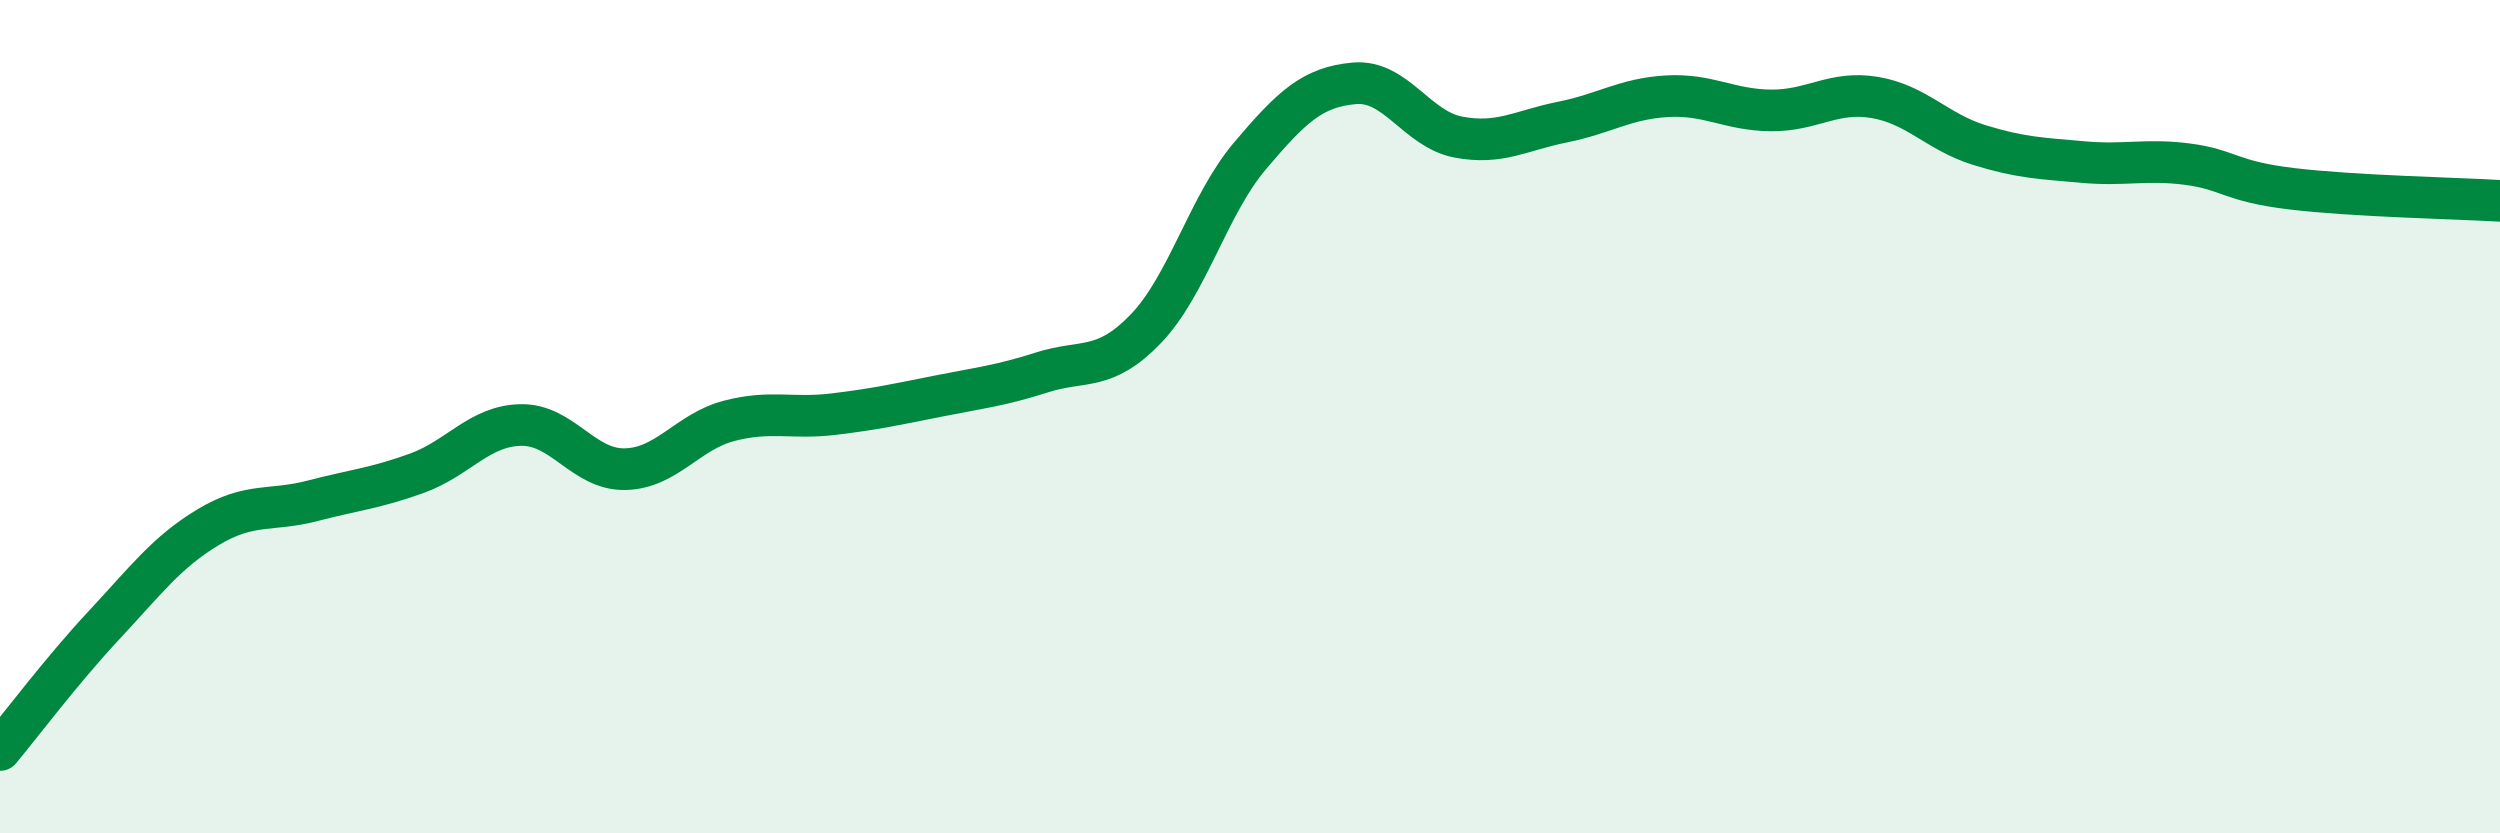 
    <svg width="60" height="20" viewBox="0 0 60 20" xmlns="http://www.w3.org/2000/svg">
      <path
        d="M 0,18 C 0.5,17.4 1.5,16.07 2.5,15 C 3.5,13.93 4,13.25 5,12.65 C 6,12.05 6.5,12.28 7.5,12.02 C 8.5,11.76 9,11.72 10,11.36 C 11,11 11.5,10.22 12.5,10.2 C 13.5,10.18 14,11.28 15,11.26 C 16,11.24 16.5,10.36 17.5,10.1 C 18.5,9.84 19,10.06 20,9.94 C 21,9.82 21.5,9.71 22.5,9.51 C 23.5,9.31 24,9.26 25,8.94 C 26,8.62 26.5,8.93 27.5,7.89 C 28.5,6.85 29,4.92 30,3.74 C 31,2.56 31.5,2.09 32.5,2 C 33.5,1.91 34,3.1 35,3.29 C 36,3.48 36.5,3.13 37.5,2.93 C 38.5,2.73 39,2.37 40,2.31 C 41,2.25 41.5,2.64 42.5,2.65 C 43.5,2.66 44,2.17 45,2.34 C 46,2.51 46.5,3.17 47.5,3.48 C 48.5,3.79 49,3.8 50,3.89 C 51,3.98 51.5,3.81 52.5,3.94 C 53.5,4.07 53.5,4.35 55,4.53 C 56.5,4.71 59,4.76 60,4.82L60 20L0 20Z"
        fill="#008740"
        opacity="0.1"
        stroke-linecap="round"
        stroke-linejoin="round"
      />
      <path
        d="M 0,18 C 0.5,17.4 1.5,16.07 2.5,15 C 3.5,13.93 4,13.25 5,12.65 C 6,12.05 6.5,12.28 7.5,12.02 C 8.5,11.76 9,11.72 10,11.36 C 11,11 11.5,10.22 12.5,10.2 C 13.5,10.18 14,11.28 15,11.26 C 16,11.24 16.5,10.36 17.5,10.1 C 18.5,9.84 19,10.06 20,9.94 C 21,9.82 21.5,9.71 22.5,9.51 C 23.5,9.31 24,9.26 25,8.94 C 26,8.62 26.5,8.93 27.5,7.89 C 28.5,6.85 29,4.92 30,3.74 C 31,2.56 31.5,2.09 32.5,2 C 33.5,1.91 34,3.1 35,3.29 C 36,3.48 36.5,3.13 37.5,2.93 C 38.5,2.73 39,2.37 40,2.31 C 41,2.25 41.5,2.64 42.5,2.65 C 43.5,2.66 44,2.17 45,2.34 C 46,2.51 46.5,3.17 47.5,3.48 C 48.5,3.79 49,3.8 50,3.89 C 51,3.98 51.5,3.81 52.5,3.94 C 53.5,4.07 53.5,4.35 55,4.53 C 56.5,4.71 59,4.76 60,4.82"
        stroke="#008740"
        stroke-width="1"
        fill="none"
        stroke-linecap="round"
        stroke-linejoin="round"
      />
    </svg>
  